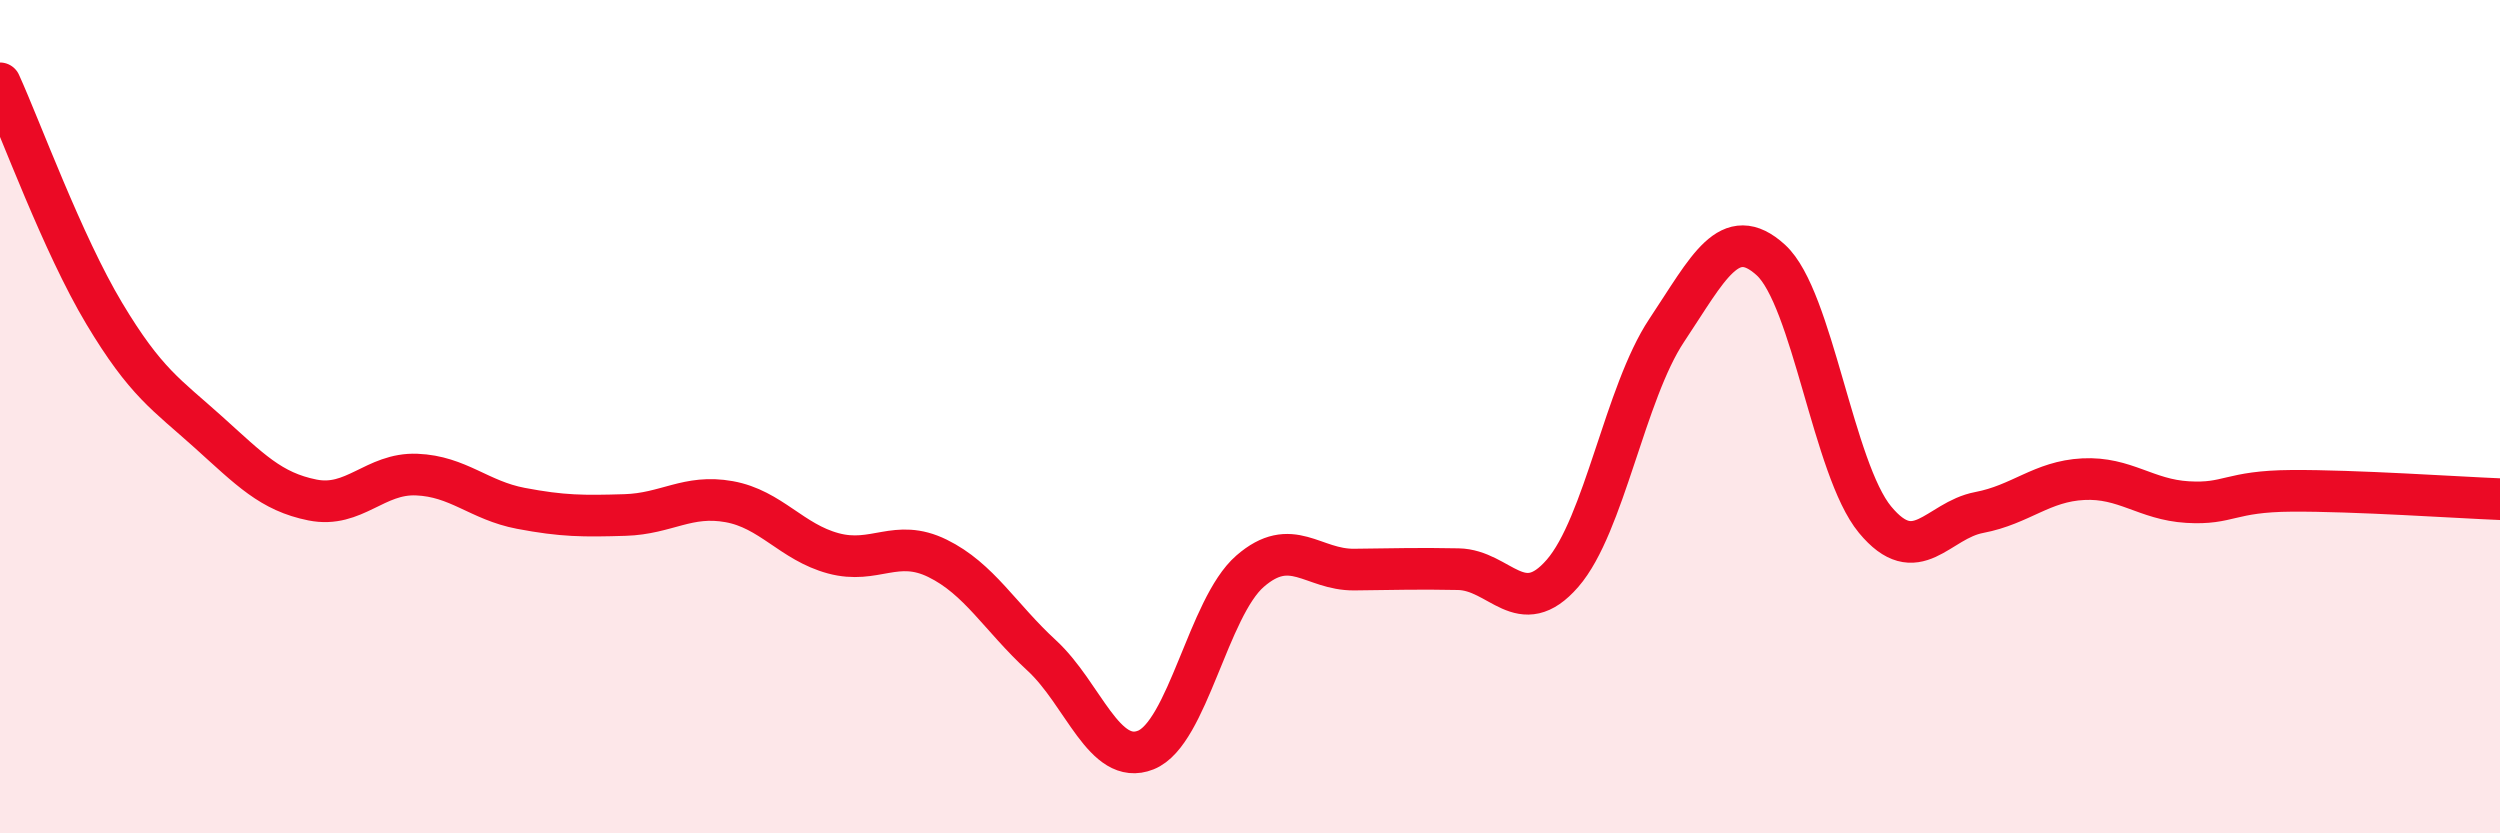 
    <svg width="60" height="20" viewBox="0 0 60 20" xmlns="http://www.w3.org/2000/svg">
      <path
        d="M 0,2 C 0.5,3.1 1.5,5.85 2.5,7.52 C 3.5,9.19 4,9.47 5,10.37 C 6,11.27 6.5,11.8 7.5,12 C 8.5,12.2 9,11.35 10,11.39 C 11,11.43 11.5,12.01 12.5,12.2 C 13.5,12.39 14,12.39 15,12.36 C 16,12.33 16.5,11.86 17.5,12.04 C 18.5,12.22 19,13.01 20,13.28 C 21,13.55 21.5,12.91 22.5,13.4 C 23.5,13.89 24,14.81 25,15.73 C 26,16.65 26.5,18.4 27.5,18 C 28.5,17.6 29,14.58 30,13.71 C 31,12.84 31.5,13.68 32.5,13.67 C 33.5,13.66 34,13.64 35,13.66 C 36,13.68 36.5,14.91 37.5,13.76 C 38.5,12.61 39,9.43 40,7.93 C 41,6.43 41.5,5.33 42.5,6.24 C 43.5,7.15 44,11.26 45,12.47 C 46,13.68 46.5,12.49 47.5,12.3 C 48.5,12.11 49,11.55 50,11.5 C 51,11.45 51.5,11.99 52.5,12.05 C 53.5,12.11 53.5,11.79 55,11.78 C 56.5,11.77 59,11.94 60,11.98L60 20L0 20Z"
        fill="#EB0A25"
        opacity="0.1"
        stroke-linecap="round"
        stroke-linejoin="round"
      />
      <path
        d="M 0,2 C 0.5,3.1 1.5,5.85 2.5,7.52 C 3.5,9.19 4,9.47 5,10.37 C 6,11.27 6.5,11.8 7.5,12 C 8.5,12.2 9,11.35 10,11.39 C 11,11.43 11.5,12.01 12.5,12.2 C 13.5,12.39 14,12.39 15,12.36 C 16,12.33 16.5,11.86 17.5,12.04 C 18.5,12.22 19,13.01 20,13.28 C 21,13.55 21.5,12.91 22.5,13.4 C 23.5,13.89 24,14.81 25,15.73 C 26,16.65 26.5,18.4 27.5,18 C 28.5,17.6 29,14.58 30,13.71 C 31,12.84 31.5,13.68 32.5,13.67 C 33.5,13.66 34,13.64 35,13.66 C 36,13.68 36.5,14.91 37.5,13.76 C 38.5,12.61 39,9.43 40,7.93 C 41,6.43 41.5,5.33 42.5,6.24 C 43.5,7.15 44,11.26 45,12.47 C 46,13.68 46.5,12.49 47.5,12.3 C 48.5,12.11 49,11.55 50,11.5 C 51,11.45 51.5,11.99 52.5,12.05 C 53.5,12.11 53.5,11.79 55,11.78 C 56.5,11.77 59,11.94 60,11.98"
        stroke="#EB0A25"
        stroke-width="1"
        fill="none"
        stroke-linecap="round"
        stroke-linejoin="round"
      />
    </svg>
  